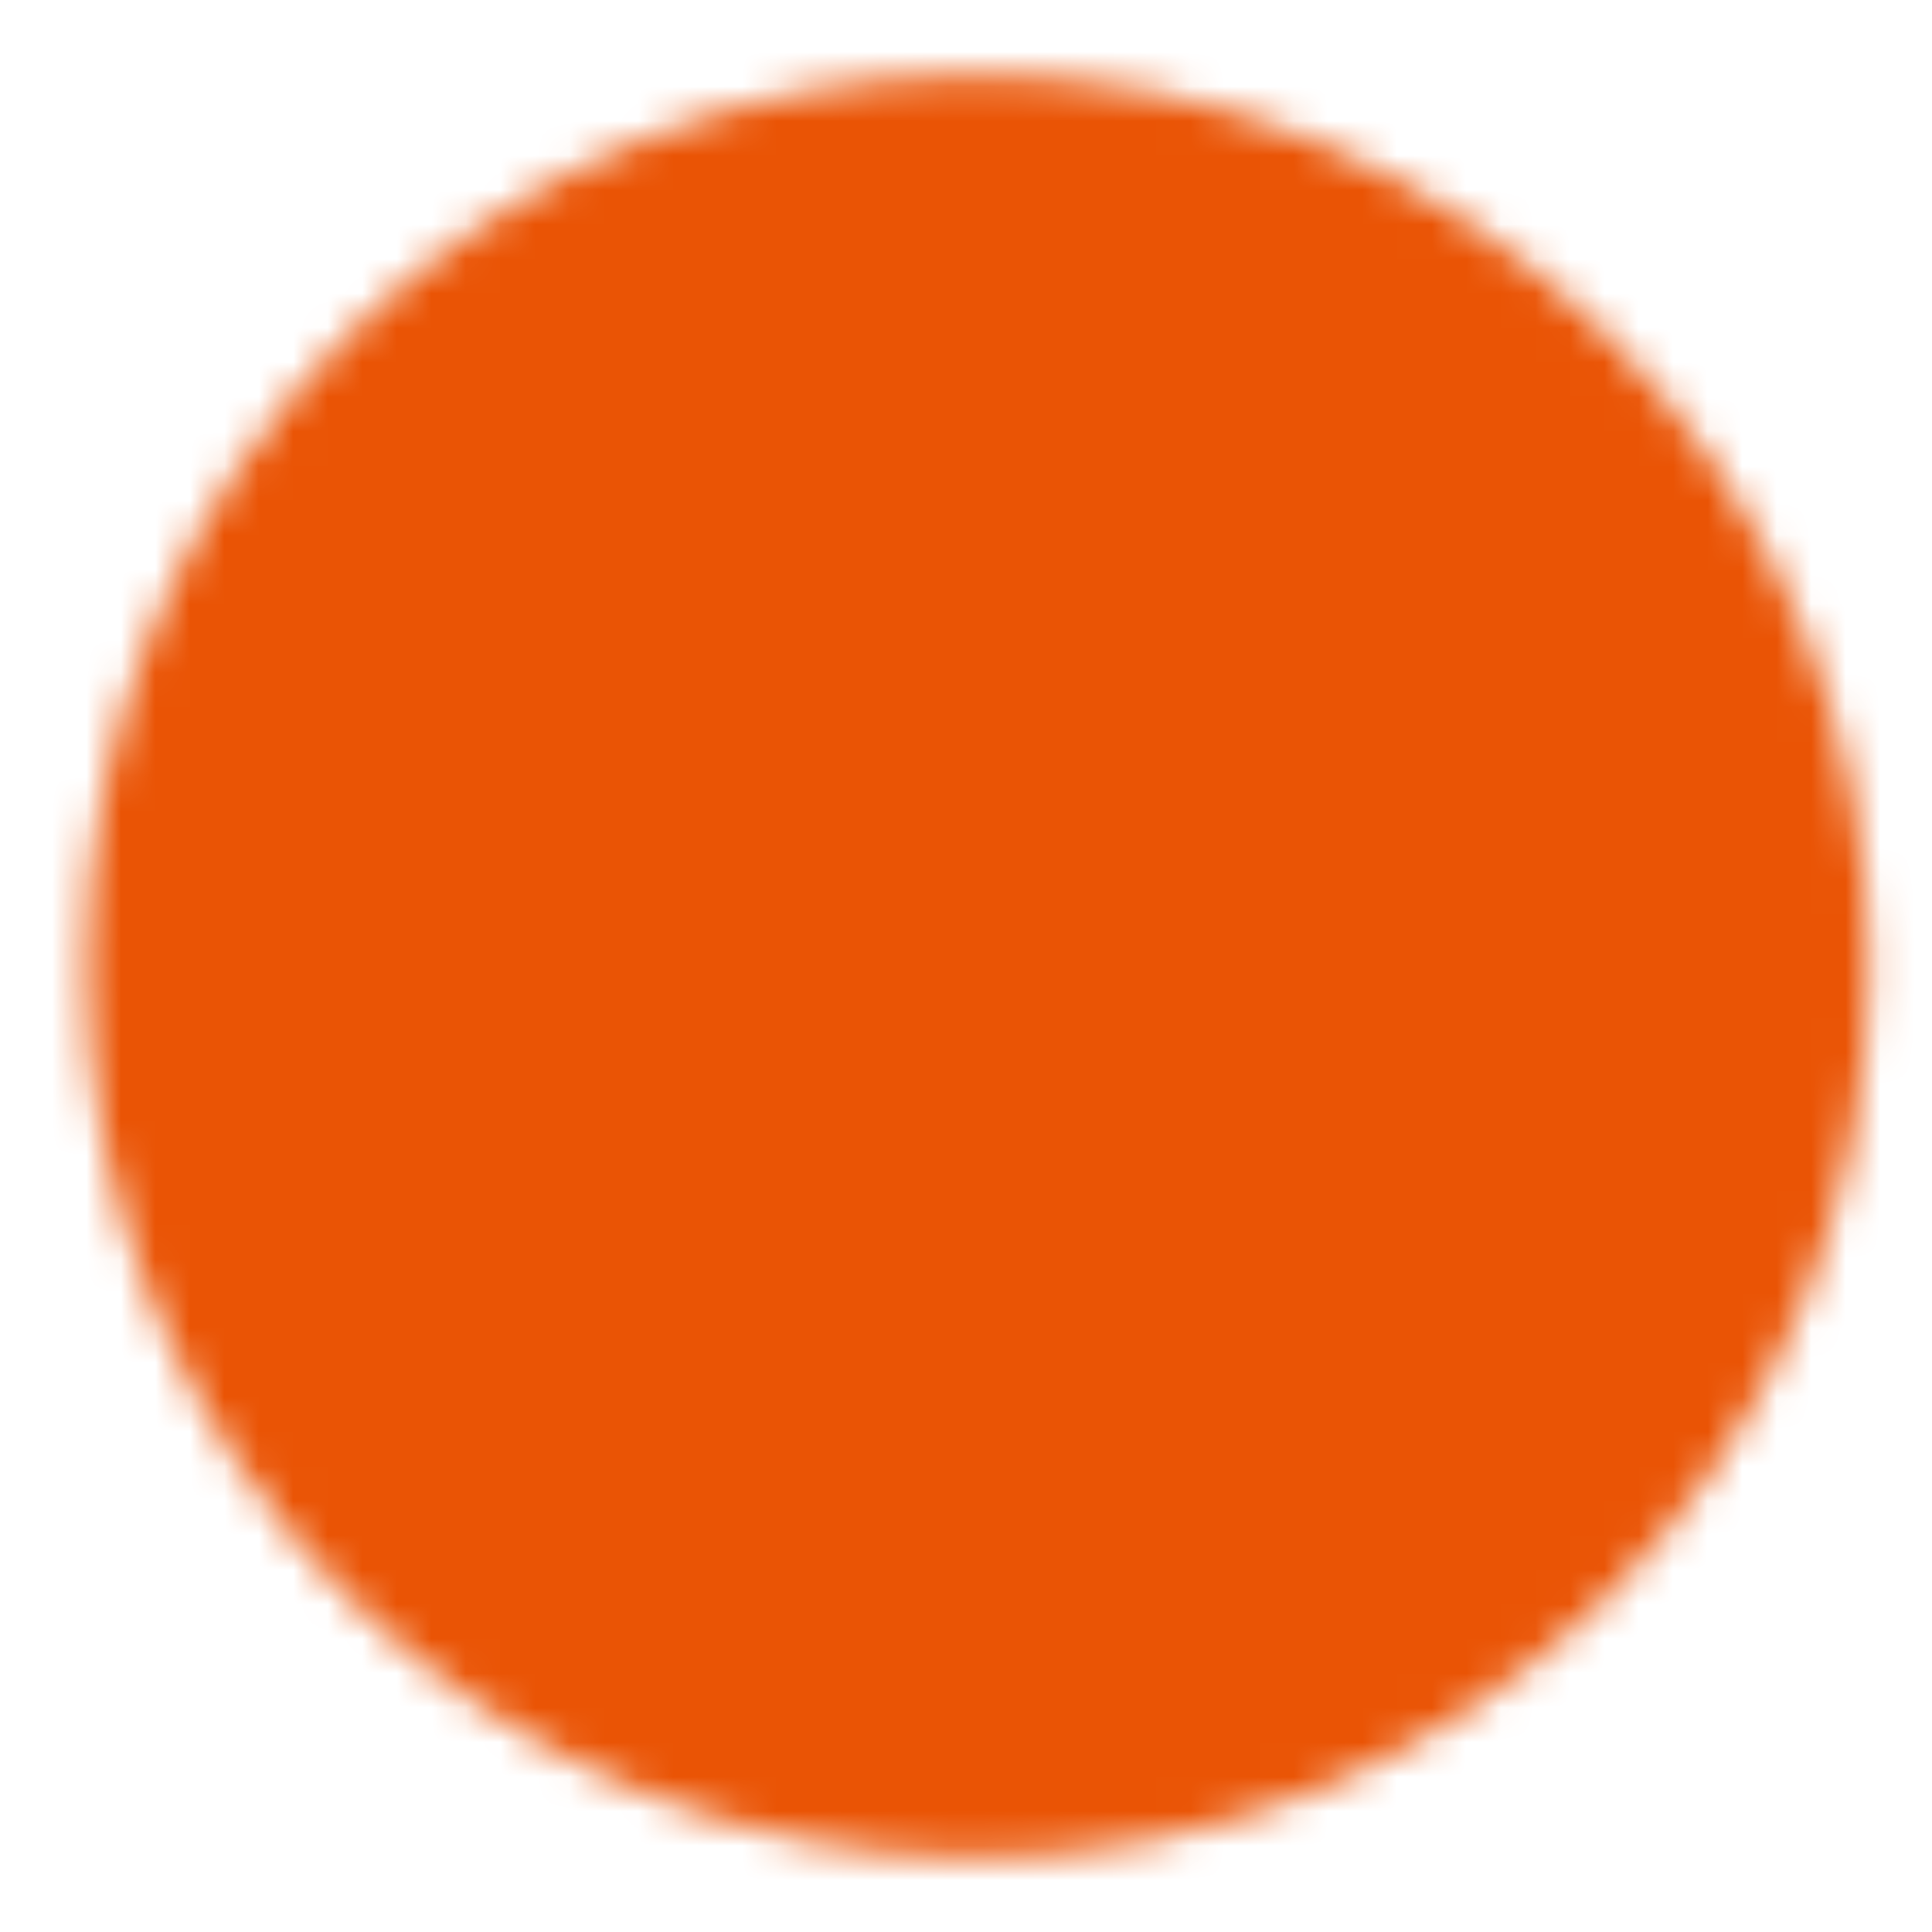 <svg width="56" height="56" viewBox="0 0 56 56" fill="none" xmlns="http://www.w3.org/2000/svg">
<mask id="mask0_681_6749" style="mask-type:luminance" maskUnits="userSpaceOnUse" x="2" y="2" width="53" height="52">
<path d="M28.333 51.333C31.398 51.337 34.433 50.735 37.265 49.562C40.096 48.389 42.668 46.669 44.832 44.499C47.002 42.334 48.723 39.763 49.896 36.931C51.069 34.1 51.67 31.065 51.667 28C51.67 24.935 51.069 21.9 49.896 19.068C48.723 16.237 47.002 13.665 44.832 11.501C42.668 9.331 40.096 7.61 37.265 6.437C34.433 5.265 31.398 4.663 28.333 4.667C25.269 4.663 22.233 5.265 19.402 6.437C16.57 7.61 13.999 9.331 11.834 11.501C9.665 13.665 7.944 16.237 6.771 19.068C5.598 21.9 4.996 24.935 5 28C4.996 31.065 5.598 34.1 6.771 36.931C7.944 39.763 9.665 42.334 11.834 44.499C13.999 46.669 16.57 48.389 19.402 49.562C22.233 50.735 25.269 51.337 28.333 51.333Z" fill="white" stroke="white" stroke-width="5" stroke-linejoin="round"/>
<path fill-rule="evenodd" clip-rule="evenodd" d="M28.335 43.166C29.108 43.166 29.85 42.859 30.397 42.312C30.944 41.765 31.251 41.023 31.251 40.25C31.251 39.476 30.944 38.734 30.397 38.187C29.85 37.64 29.108 37.333 28.335 37.333C27.561 37.333 26.819 37.64 26.272 38.187C25.725 38.734 25.418 39.476 25.418 40.25C25.418 41.023 25.725 41.765 26.272 42.312C26.819 42.859 27.561 43.166 28.335 43.166Z" fill="black"/>
<path d="M28.332 14V32.667" stroke="black" stroke-width="5" stroke-linecap="round" stroke-linejoin="round"/>
</mask>
<g mask="url(#mask0_681_6749)">
<path d="M0.332 0H56.332V56H0.332V0Z" fill="#EA5405"/>
</g>
</svg>
